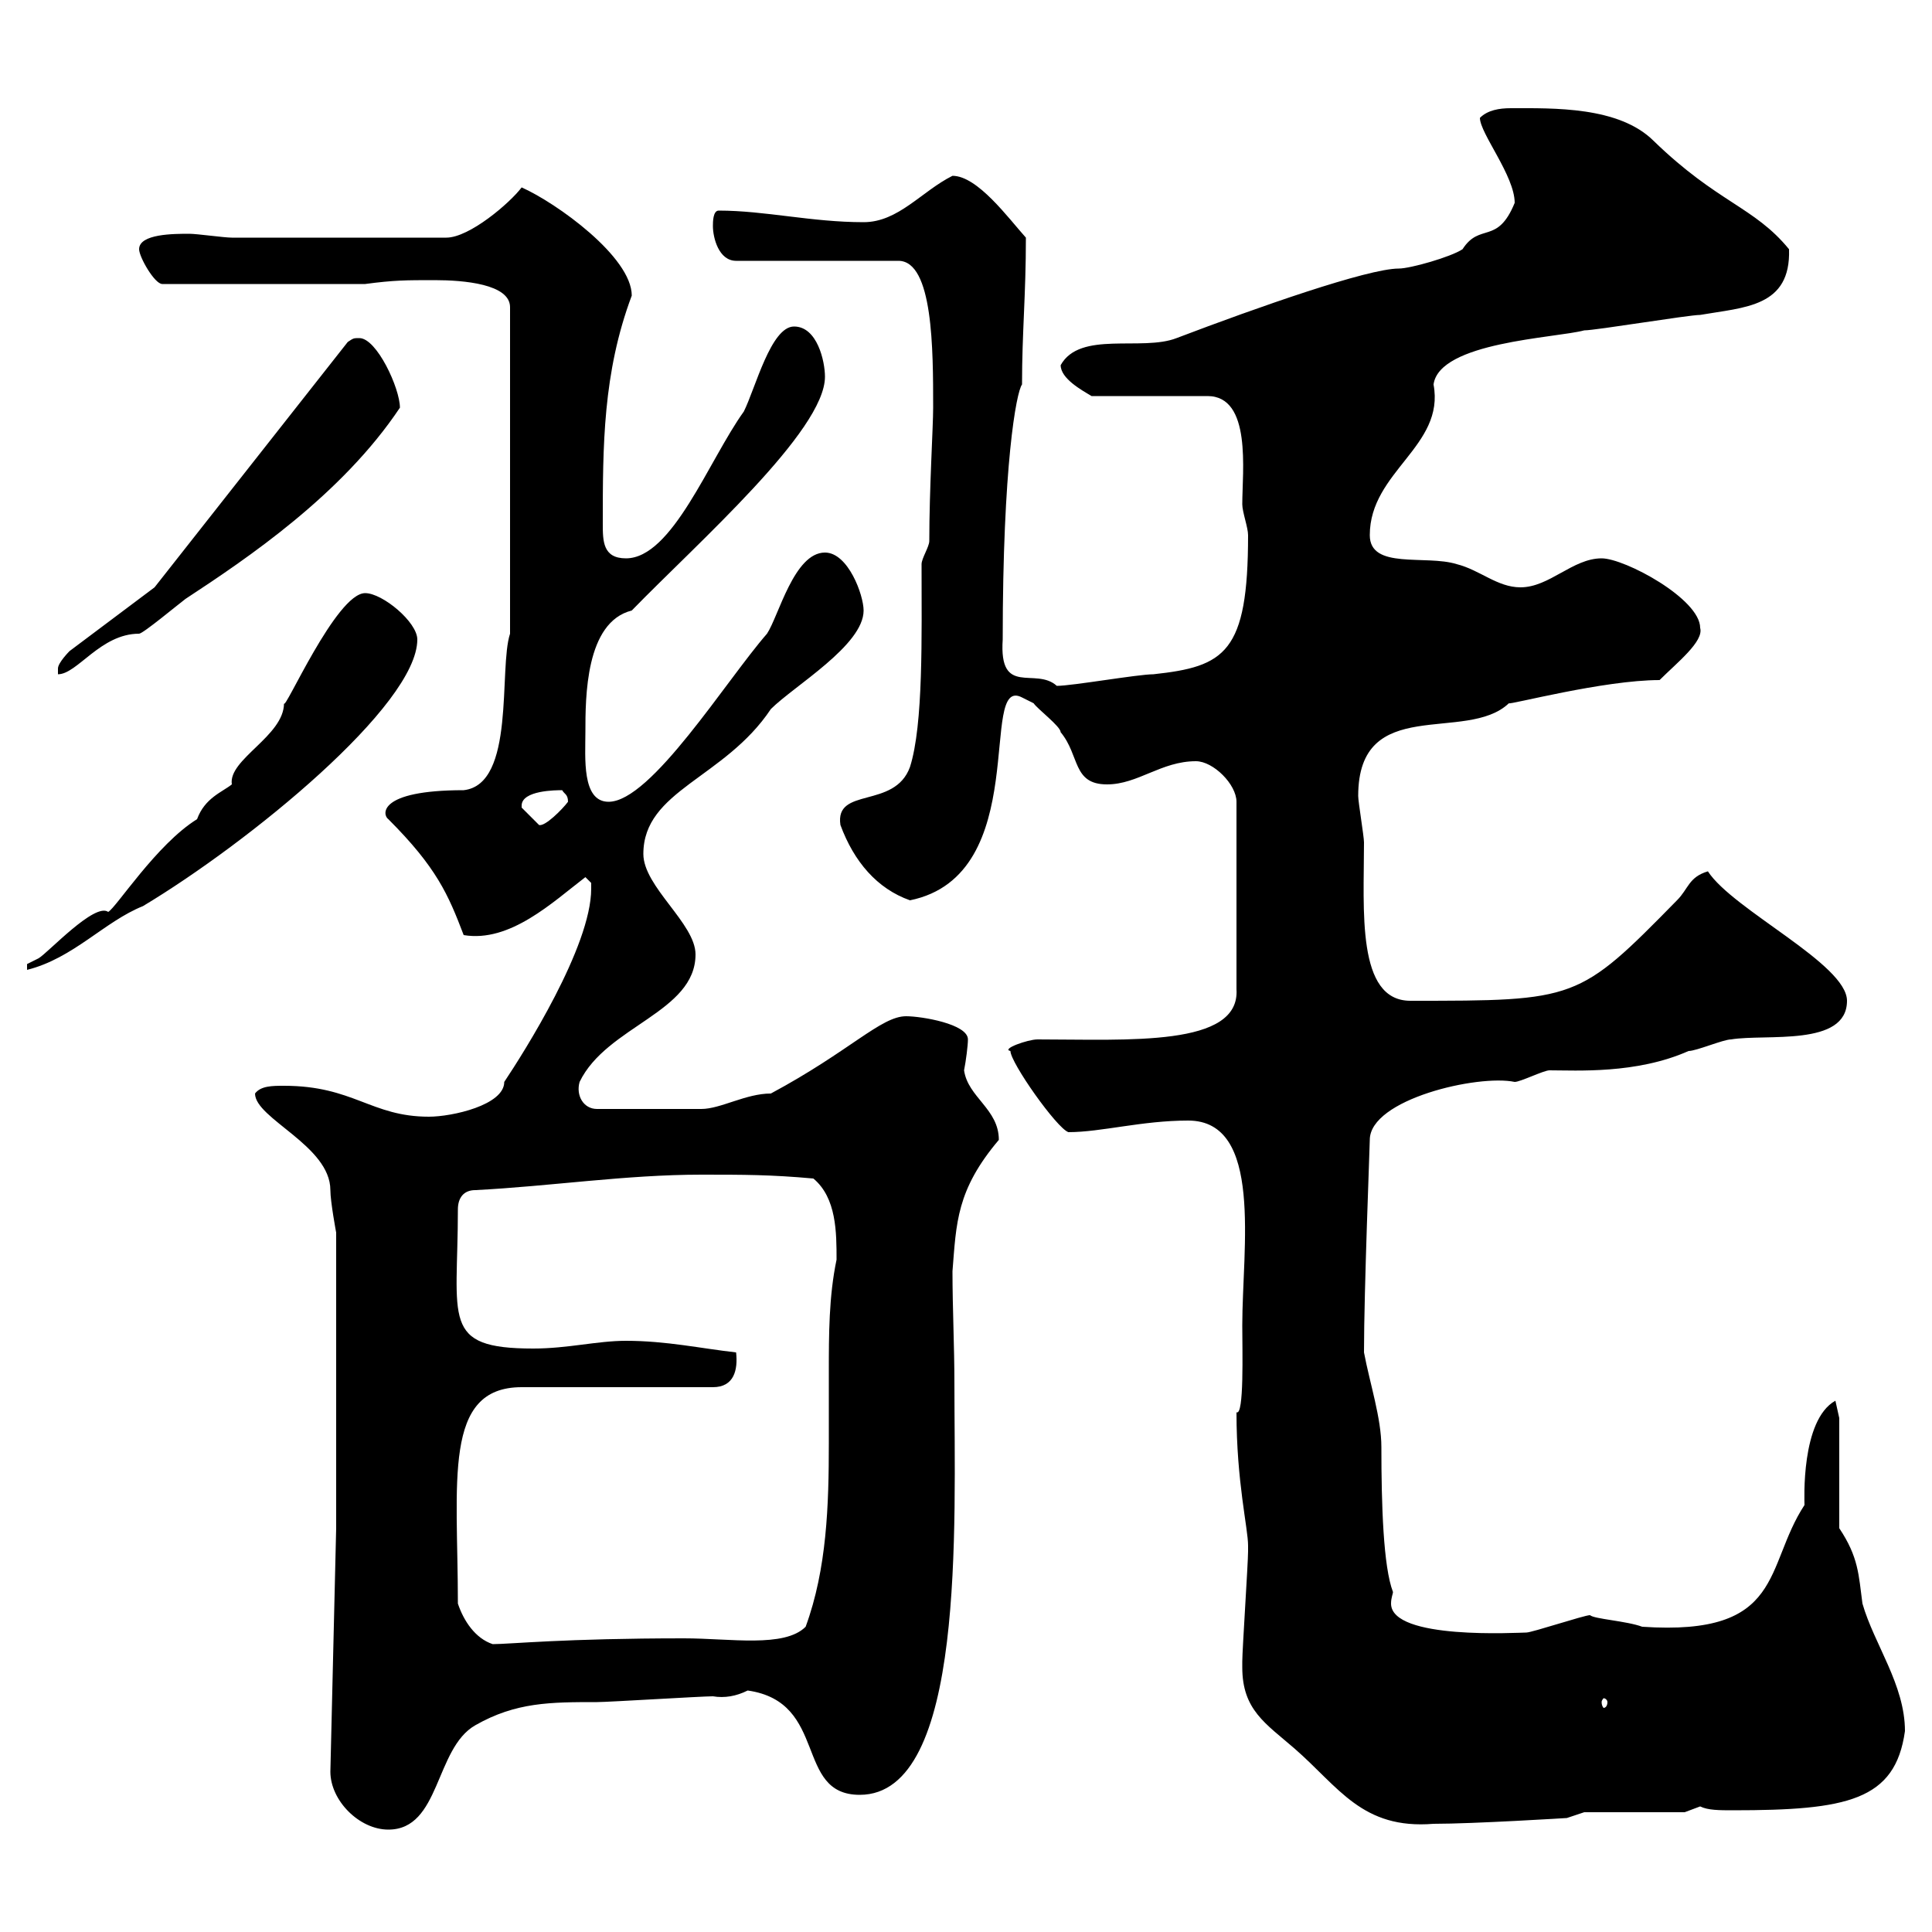 <svg xmlns="http://www.w3.org/2000/svg" xmlns:xlink="http://www.w3.org/1999/xlink" width="300" height="300"><path d="M51.30 275.10C51.30 279.60 55.80 284.10 60.30 284.10C68.40 284.10 67.50 271.50 73.80 267.90C80.10 264.30 85.50 264.30 92.70 264.30C94.50 264.30 108.90 263.40 110.70 263.40C112.50 263.70 114.30 263.40 116.10 262.50C128.70 264.30 123.30 278.70 133.50 278.70C150 278.70 148.20 236.70 148.20 214.80C148.20 209.10 147.90 203.10 147.90 197.40C148.50 189.90 148.50 184.80 155.10 177C155.10 172.20 150.30 170.40 149.70 166.20C150 164.70 150.30 162.30 150.30 161.40C150.30 159 143.10 157.80 140.70 157.80C136.80 157.80 132 163.20 119.70 169.80C115.80 169.80 111.90 172.20 108.90 172.20L92.70 172.20C90.60 172.20 89.40 170.10 90 168C94.20 159.30 108 157.20 108 148.20C108 143.40 99.90 137.70 99.90 132.60C99.90 122.70 112.50 120.90 119.70 110.10C123.30 106.50 134.10 100.20 134.10 94.80C134.10 92.40 131.70 85.80 128.10 85.80C123.30 85.80 120.90 95.70 119.10 98.40C112.80 105.60 101.10 124.50 94.50 124.50C90.30 124.50 90.90 117.60 90.90 113.70C90.90 108.30 90.90 96.60 98.10 94.80C108.30 84.30 128.10 66.90 128.10 58.50C128.10 56.10 126.90 50.70 123.30 50.70C119.70 50.70 117.30 60.30 115.50 63.90C110.10 71.40 104.40 86.70 97.20 86.70C93.60 86.70 93.60 84 93.60 81.30C93.60 69.30 93.60 57.90 98.10 45.90C98.10 39.90 86.40 31.50 81 29.10C79.20 31.50 72.90 36.90 69.30 36.90L36 36.90C34.80 36.90 30.60 36.30 29.40 36.30C27 36.30 21.60 36.30 21.60 38.70C21.60 39.90 24 44.10 25.20 44.10L56.70 44.10C61.20 43.50 63 43.50 67.50 43.50C72 43.50 79.20 44.10 79.20 47.70L79.20 98.40C77.40 103.80 80.10 121.80 72 122.70C58.50 122.70 59.40 126.60 60.30 127.20C67.80 134.70 69.60 138.90 72 145.20C79.20 146.40 85.80 140.10 90.90 136.20C90.90 136.20 91.80 137.10 91.80 137.10C91.80 138 91.80 138 91.80 138C91.80 147 81.30 163.50 78.30 168C78.30 171.60 70.20 173.40 66.60 173.40C57.60 173.40 54.90 168.60 44.10 168.60C42.30 168.60 40.50 168.60 39.60 169.80C39.60 173.70 51.30 177.90 51.30 184.80C51.30 186.60 52.20 191.40 52.20 191.40L52.20 237.30ZM192.90 258.90C192.90 265.50 196.50 267.60 201 271.50C207.90 277.50 211.50 284.10 222.60 283.20C228.90 283.20 243.30 282.30 243.30 282.30L246 281.40L261.60 281.40L264 280.50C265.20 281.10 267 281.10 269.10 281.10C286.80 281.10 294.30 279.60 295.80 268.80C295.80 261.60 291 255.30 289.20 249C288.60 244.50 288.60 241.80 285.60 237.30L285.60 220.20L285 217.50C279.60 220.50 280.20 233.10 280.20 233.70C273.90 243.30 277.20 254.10 255 252.60C252.60 251.70 247.50 251.40 246.90 250.80C246 250.80 237.90 253.50 237 253.50C235.80 253.50 216 254.70 216 249C216 248.10 216.30 247.50 216.30 247.20C214.80 243.30 214.50 233.70 214.50 224.70C214.50 220.20 212.70 214.80 211.80 210C211.80 200.40 212.70 177.90 212.70 177C212.70 170.70 229.50 166.80 235.20 168C236.10 168 239.70 166.20 240.60 166.20C244.80 166.20 254.10 166.80 262.20 163.20C263.40 163.20 267.60 161.40 268.80 161.40C274.20 160.50 286.80 162.60 286.80 155.40C286.80 149.70 269.10 141.30 265.20 135.30C262.20 136.20 262.20 138 260.40 139.80C245.10 155.40 244.80 155.40 219 155.40C210.60 155.40 211.80 141.30 211.80 130.80C211.80 129.90 210.90 124.50 210.90 123.60C210.90 107.70 227.70 115.50 234.30 109.20C234.30 109.50 249 105.60 257.70 105.60C260.40 102.90 264.60 99.60 264 97.50C264 93 252.30 86.70 248.70 86.70C244.20 86.70 240.60 91.20 236.10 91.20C232.50 91.20 229.80 88.50 226.20 87.60C221.40 86.10 212.70 88.50 212.70 83.10C212.70 73.20 224.40 69.30 222.60 59.70C223.50 53.10 241.50 52.50 246 51.30C247.80 51.30 262.20 48.90 264 48.90C270.90 47.70 278.10 47.70 277.80 38.70C272.40 32.10 266.70 31.50 256.80 21.90C251.40 16.50 241.20 16.80 234.60 16.80C232.80 16.80 231 17.10 229.80 18.30C229.80 20.70 235.20 27.30 235.20 31.50C232.50 38.10 229.80 34.50 227.10 38.70C225.30 39.90 219 41.70 217.20 41.70C212.40 41.70 195.30 47.70 182.70 52.50C177.30 54.60 167.70 51.30 164.70 56.70C164.70 58.80 168 60.60 169.50 61.50L187.50 61.50C194.40 61.50 192.90 73.20 192.90 78.30C192.90 79.50 193.80 81.90 193.80 83.10C193.80 101.40 190.20 103.50 179.10 104.70C176.70 104.70 166.50 106.50 164.10 106.50C160.80 103.50 155.10 108.30 155.70 99.30C155.70 72.30 157.80 60.90 158.70 59.70C158.70 51.60 159.30 45.90 159.30 36.90C156.60 33.90 151.80 27.30 147.90 27.30C143.10 29.70 139.50 34.50 134.10 34.50C126 34.50 118.80 32.70 111.60 32.70C110.70 32.70 110.70 34.50 110.70 35.10C110.70 36.90 111.60 40.50 114.30 40.50L139.50 40.50C144.90 40.50 144.90 54.30 144.90 63.30C144.90 66.30 144.30 75.90 144.30 84C144.30 84.90 143.10 86.70 143.10 87.60C143.10 98.70 143.40 112.50 141.30 119.10C138.90 125.70 129.60 122.10 130.50 128.10C132.60 133.80 136.20 138 141.30 139.80C160.50 135.90 151.80 104.70 158.70 108.30C158.70 108.30 160.50 109.20 160.50 109.20C161.10 110.10 164.70 112.80 164.70 113.70C167.70 117.30 166.50 121.80 171.90 121.80C176.70 121.80 180.30 118.20 185.70 118.20C188.40 118.20 192 121.80 192 124.50L192 153.60C192.60 162.60 175.20 161.40 161.10 161.40C159.60 161.40 155.40 162.90 156.90 163.20C156.90 165 164.10 175.20 165.90 175.80C171 175.80 177.30 174 184.50 174C196.20 174 192.90 193.80 192.90 205.80C192.90 209.70 193.20 219.90 192 219.30C192 230.10 193.80 237.30 193.80 240C193.80 240.90 193.80 240.90 193.80 240.90C193.80 242.70 192.90 256.20 192.90 258C192.90 258 192.90 258 192.90 258.90ZM249.60 264.30C249.60 264.90 249.30 265.20 249 265.20C249 265.20 248.70 264.90 248.70 264.30C248.70 264 249 263.70 249 263.70C249.30 263.70 249.60 264 249.60 264.30ZM71.10 249C71.10 230.10 68.70 215.40 81 215.40L110.70 215.40C114 215.40 114.60 212.70 114.30 210C108.90 209.40 103.50 208.20 97.20 208.20C92.70 208.20 88.20 209.40 82.80 209.40C68.40 209.40 71.10 204.90 71.10 187.80C71.10 186 72 184.80 73.80 184.80C85.50 184.20 97.20 182.40 108.90 182.40C115.50 182.40 119.70 182.40 126.30 183C129.90 186 129.90 191.40 129.90 195.60C128.70 201.30 128.70 207.30 128.70 213C128.70 216.60 128.70 220.50 128.70 224.10C128.70 233.70 128.40 243.60 125.10 252.60C121.80 255.90 113.40 254.40 106.20 254.40C87.60 254.40 79.20 255.30 76.50 255.30C73.80 254.40 72 251.70 71.10 249ZM56.70 92.10C52.20 92.10 44.10 110.70 44.10 109.20C44.10 114.30 35.40 117.90 36 121.80C34.50 123 31.80 123.90 30.60 127.20C24.30 131.10 18 141 16.80 141.60C14.70 140.10 7.50 147.90 6 148.80C6 148.80 4.20 149.70 4.20 149.70C4.20 150.60 4.20 150.60 4.20 150.60C11.40 148.80 16.20 143.10 22.20 140.70C38.70 130.80 64.80 109.50 64.80 99.30C64.80 96.60 59.40 92.10 56.70 92.10ZM81 125.40C81 125.40 81 125.10 81 125.10C81 122.70 86.40 122.70 87.30 122.70C87.60 123.30 88.20 123.30 88.20 124.50C87.30 125.70 84.60 128.40 83.70 128.10C82.80 127.20 81 125.40 81 125.40ZM24 91.20L10.80 101.10C10.80 101.10 9 102.90 9 103.80C9 104.70 9 104.70 9 104.70C12 104.70 15.60 98.40 21.60 98.40C22.20 98.40 27.60 93.90 28.80 93C38.40 86.70 53.10 76.80 62.10 63.30C62.10 60.30 58.50 52.50 55.80 52.50C54.90 52.50 54.90 52.50 54 53.10Z"/></svg>